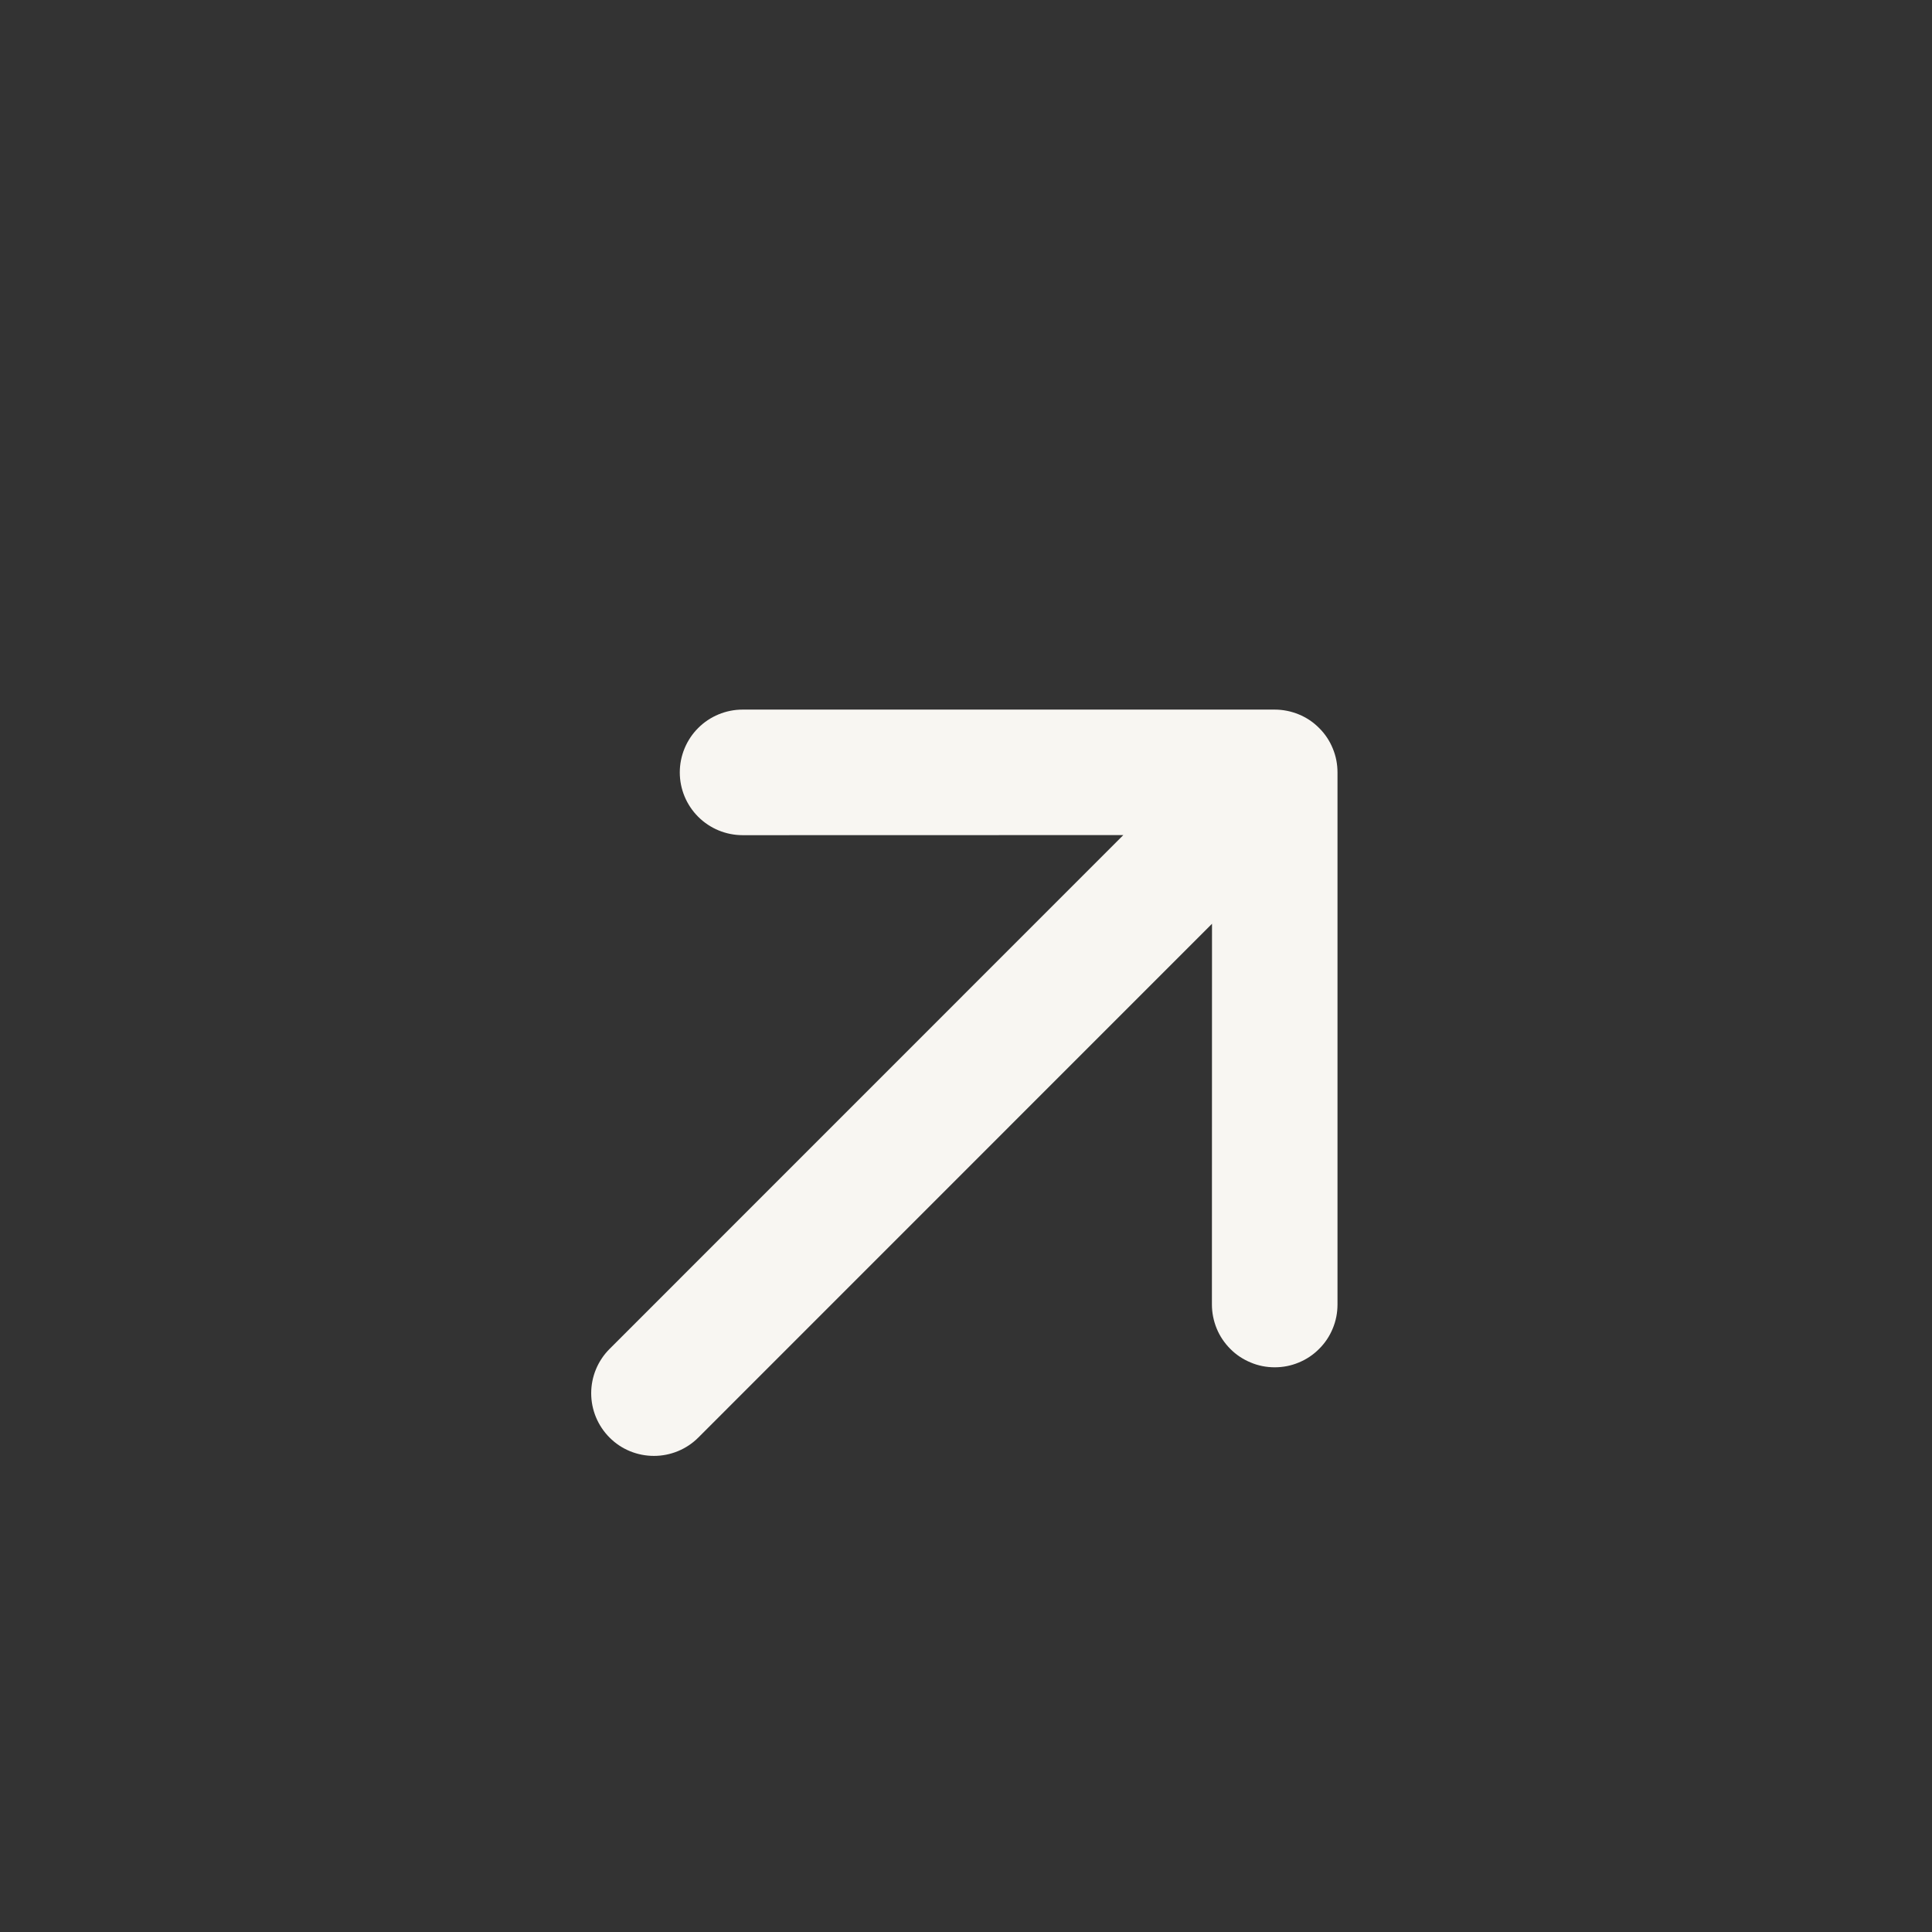 <svg width="21" height="21" viewBox="0 0 21 21" fill="none" xmlns="http://www.w3.org/2000/svg">
<rect x="0" y="0" width="21" height="21" fill="#333333" stroke="none"/>
<path fill-rule="evenodd" clip-rule="evenodd" d="M6.626 15.626C6.753 15.754 6.927 15.825 7.108 15.825C7.288 15.825 7.462 15.754 7.59 15.626L13.174 10.041L13.173 14.18C13.173 14.269 13.191 14.358 13.225 14.441C13.259 14.524 13.31 14.599 13.373 14.662C13.436 14.726 13.512 14.776 13.595 14.81C13.677 14.845 13.766 14.862 13.856 14.862C13.945 14.862 14.034 14.845 14.117 14.81C14.2 14.776 14.275 14.726 14.338 14.662C14.402 14.599 14.452 14.524 14.486 14.441C14.521 14.358 14.538 14.269 14.538 14.18L14.538 8.396C14.538 8.306 14.521 8.217 14.486 8.134C14.452 8.051 14.402 7.976 14.338 7.913C14.275 7.849 14.2 7.799 14.117 7.765C14.034 7.731 13.945 7.713 13.856 7.713L8.072 7.713C7.891 7.713 7.717 7.785 7.589 7.913C7.461 8.041 7.389 8.215 7.389 8.396C7.389 8.577 7.461 8.75 7.589 8.878C7.717 9.006 7.891 9.078 8.072 9.078L12.21 9.077L6.626 14.662C6.498 14.79 6.426 14.963 6.426 15.144C6.426 15.325 6.498 15.498 6.626 15.626Z" fill="#F8F6F2"/>
</svg>
